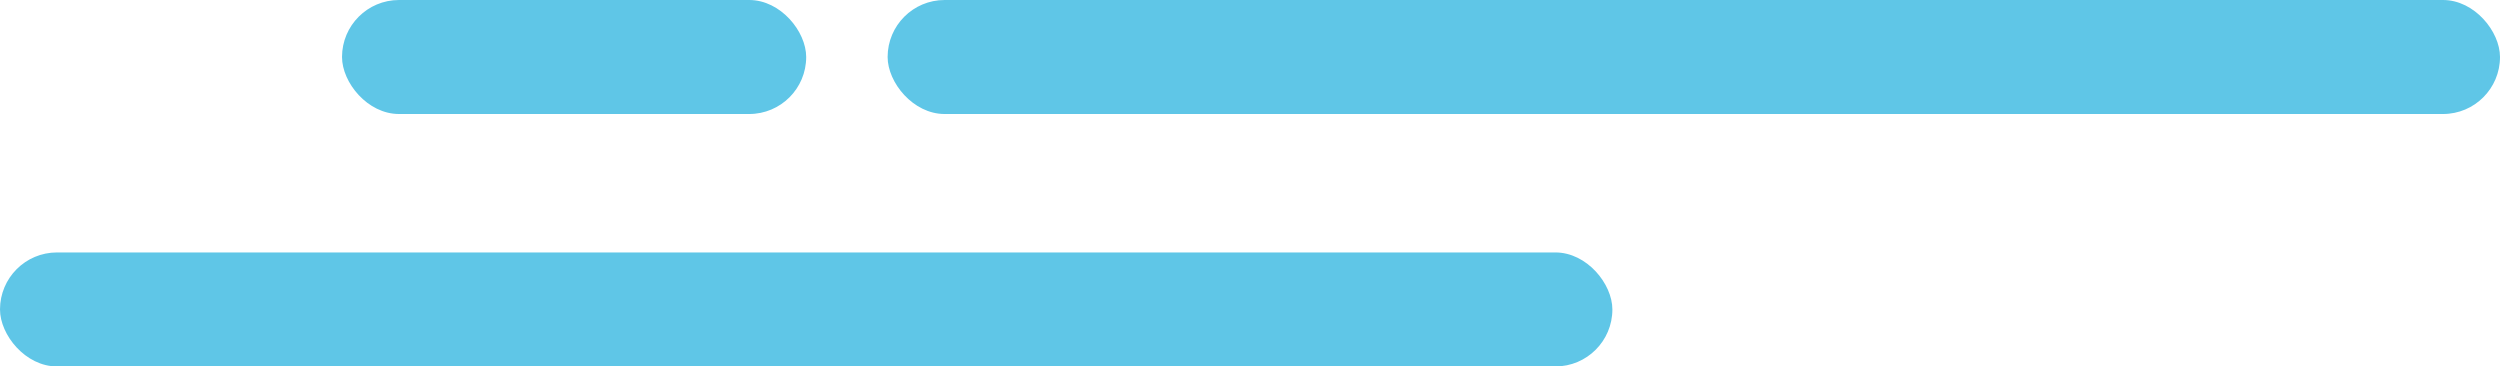 <svg preserveAspectRatio="none" width="307" height="45" viewBox="0 0 307 45" fill="none" xmlns="http://www.w3.org/2000/svg">
<rect x="42" width="57" height="14" rx="7" fill="#5FC6E7"/>
<rect x="109" width="198" height="14" rx="7" fill="#5FC6E7"/>
<rect y="31" width="198" height="14" rx="7" fill="#5FC6E7"/>
</svg>
